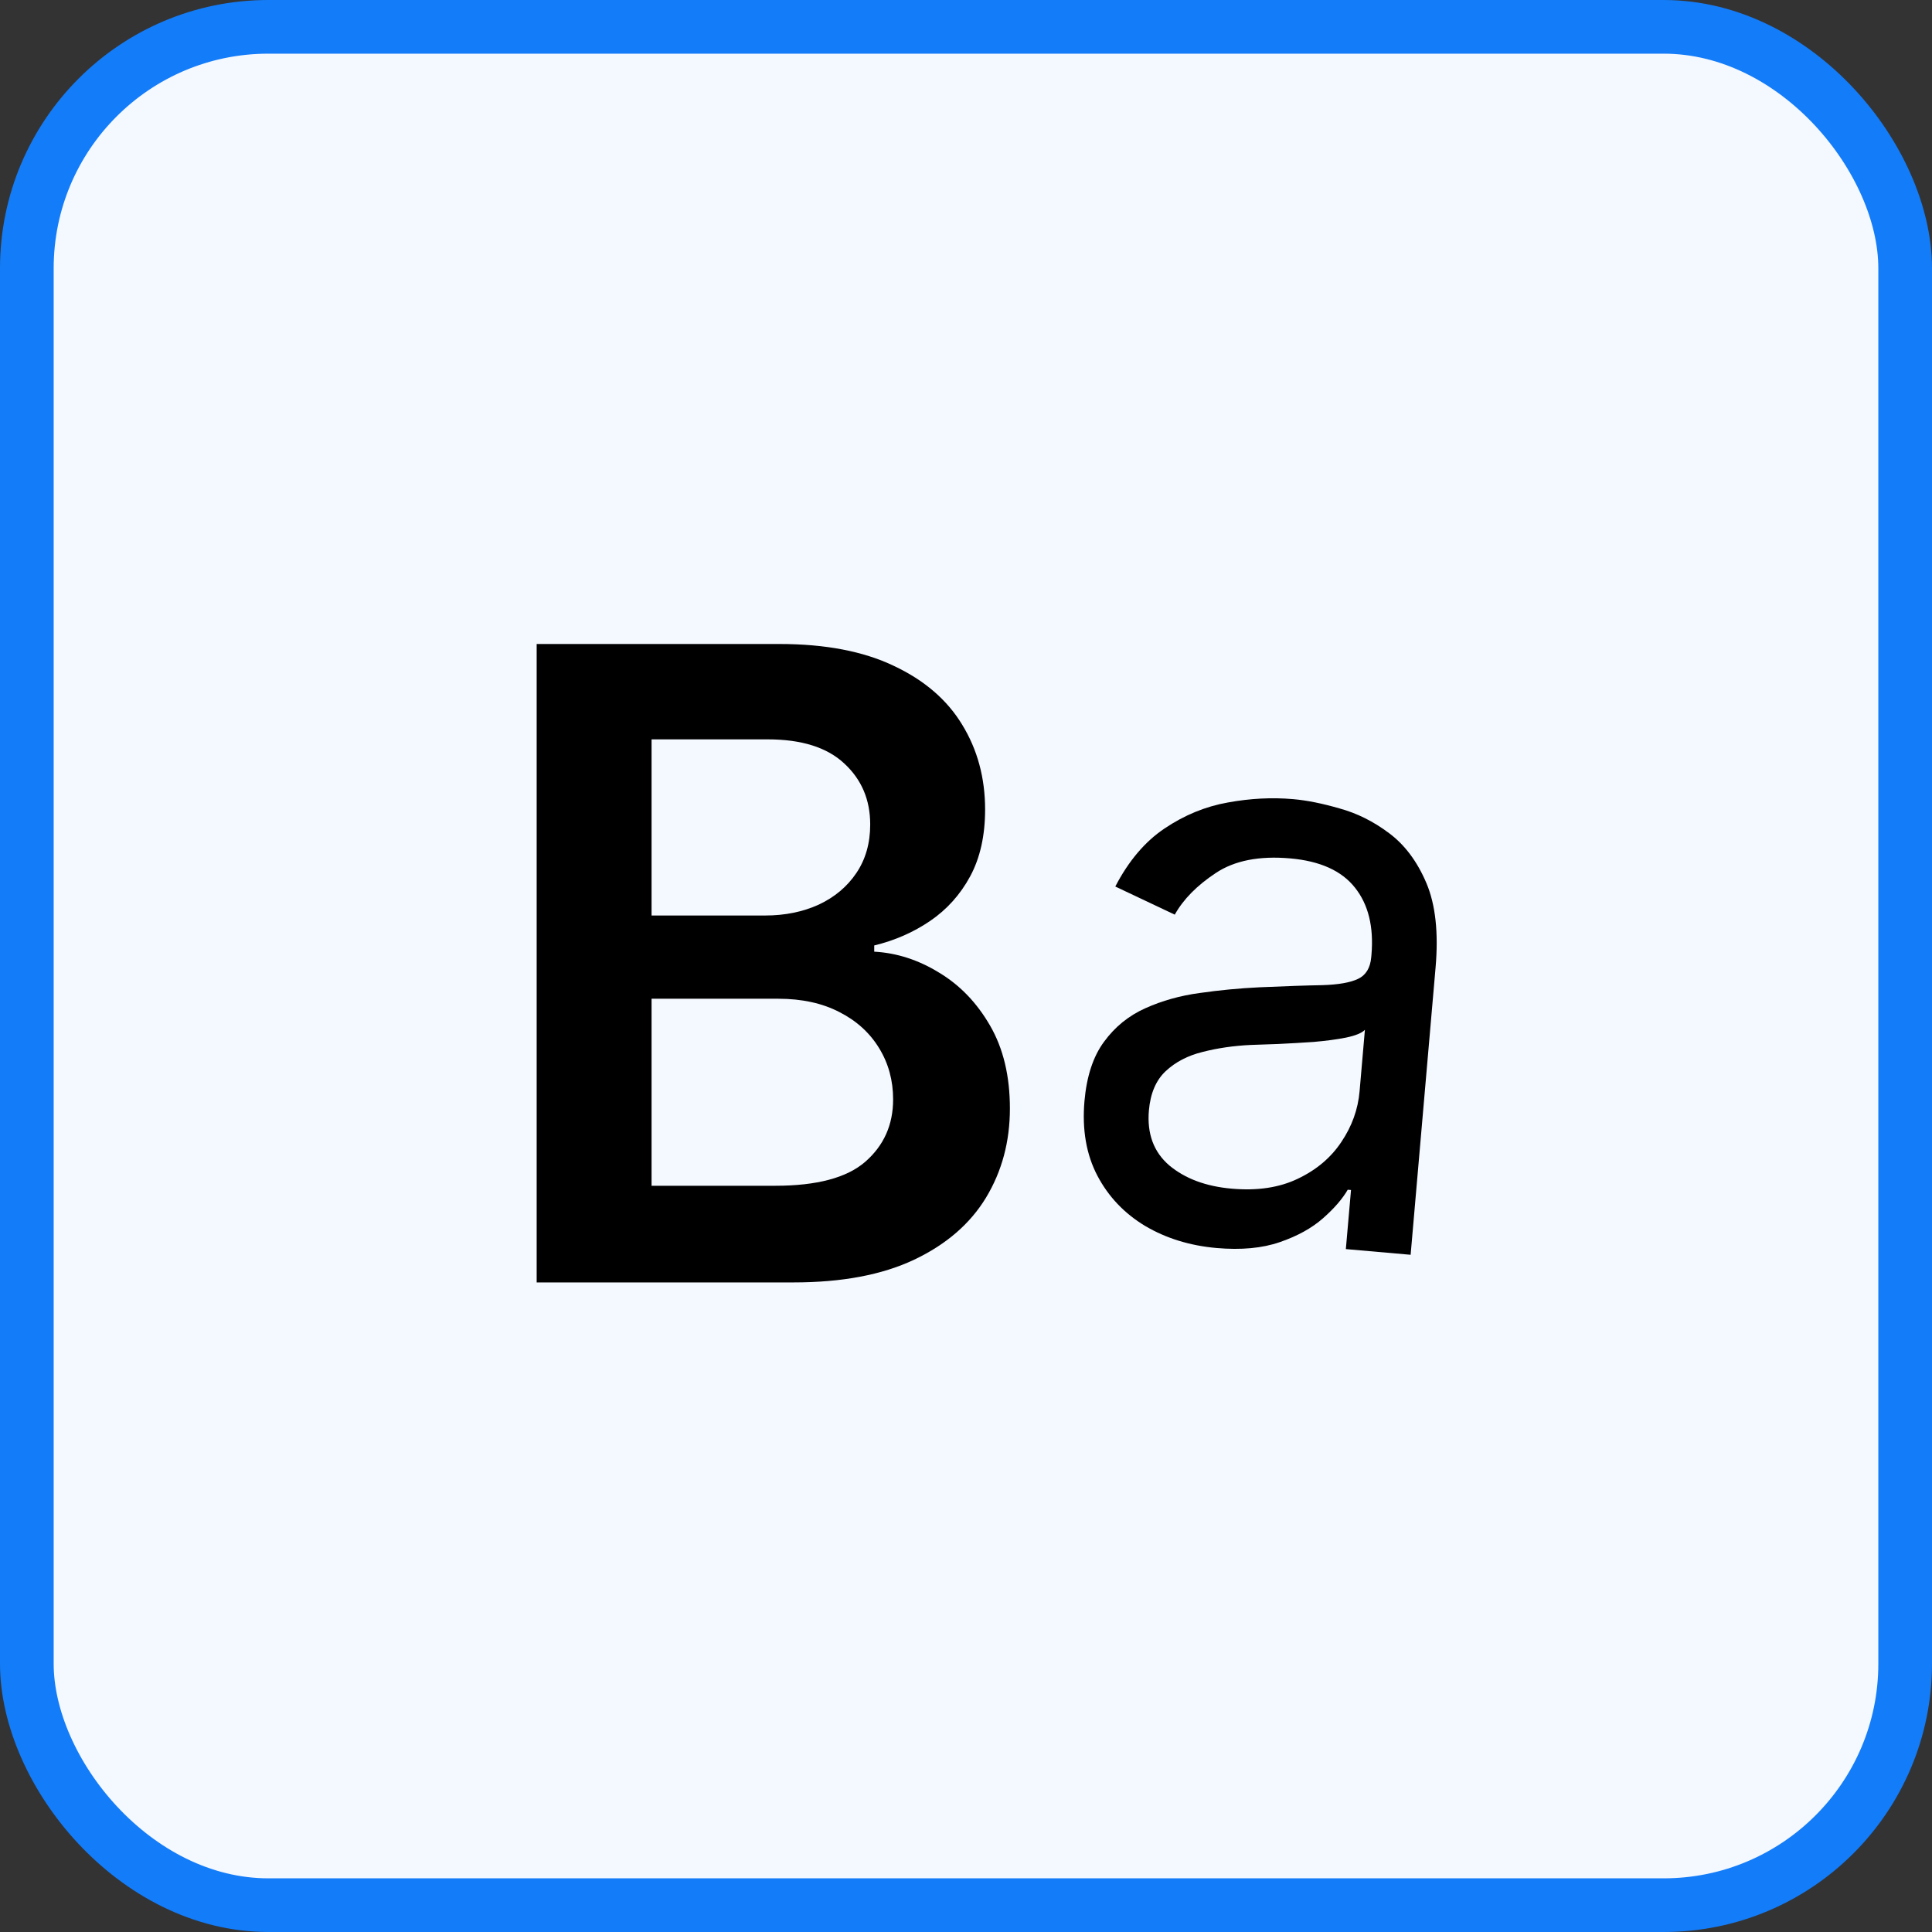<svg width="36" height="36" viewBox="0 0 36 36" fill="none" xmlns="http://www.w3.org/2000/svg">
<rect x="0" y="0" width="36" height="36" fill="#333333" stroke="none"/>
<rect x="0.5" y="0.5" width="35" height="35" rx="4.5" fill="#F4F8FF" stroke="#137CF9"/>
<path d="M22.669 23.255C22.172 23.211 21.728 23.074 21.34 22.845C20.951 22.611 20.654 22.299 20.448 21.907C20.241 21.512 20.162 21.05 20.207 20.521C20.248 20.055 20.369 19.686 20.572 19.412C20.774 19.135 21.031 18.926 21.342 18.787C21.653 18.647 21.991 18.552 22.356 18.503C22.724 18.45 23.093 18.415 23.462 18.397C23.945 18.376 24.336 18.362 24.635 18.357C24.938 18.348 25.161 18.309 25.305 18.24C25.451 18.171 25.534 18.036 25.551 17.835L25.555 17.792C25.6 17.27 25.497 16.852 25.247 16.539C24.999 16.225 24.598 16.044 24.042 15.995C23.466 15.944 23.003 16.035 22.653 16.268C22.303 16.5 22.049 16.758 21.89 17.043L20.782 16.519C21.029 16.043 21.335 15.682 21.7 15.437C22.069 15.189 22.46 15.028 22.875 14.954C23.294 14.877 23.701 14.856 24.097 14.891C24.349 14.913 24.636 14.97 24.957 15.063C25.283 15.152 25.591 15.305 25.881 15.523C26.174 15.74 26.407 16.051 26.578 16.453C26.749 16.856 26.806 17.38 26.75 18.026L26.285 23.381L25.078 23.275L25.174 22.174L25.113 22.169C25.015 22.338 24.863 22.515 24.654 22.699C24.446 22.883 24.177 23.032 23.848 23.145C23.519 23.259 23.126 23.295 22.669 23.255ZM22.951 22.149C23.428 22.191 23.838 22.13 24.183 21.964C24.53 21.799 24.8 21.571 24.994 21.279C25.191 20.987 25.305 20.671 25.334 20.333L25.433 19.189C25.377 19.248 25.259 19.297 25.081 19.334C24.906 19.369 24.705 19.395 24.476 19.415C24.252 19.43 24.032 19.443 23.819 19.453C23.609 19.459 23.438 19.465 23.307 19.471C22.99 19.486 22.691 19.529 22.41 19.601C22.133 19.669 21.902 19.789 21.719 19.961C21.54 20.13 21.436 20.373 21.408 20.691C21.371 21.125 21.497 21.466 21.788 21.716C22.083 21.962 22.47 22.107 22.951 22.149Z" fill="black"/>
<path d="M10 23.896V12H14.524C15.378 12 16.088 12.136 16.654 12.407C17.223 12.674 17.648 13.04 17.929 13.504C18.214 13.969 18.356 14.496 18.356 15.084C18.356 15.568 18.264 15.983 18.079 16.327C17.895 16.668 17.646 16.945 17.335 17.158C17.023 17.371 16.675 17.524 16.29 17.617V17.733C16.709 17.756 17.112 17.886 17.496 18.122C17.885 18.355 18.202 18.684 18.448 19.11C18.695 19.536 18.818 20.051 18.818 20.655C18.818 21.271 18.67 21.824 18.373 22.316C18.077 22.804 17.631 23.189 17.035 23.472C16.438 23.755 15.688 23.896 14.784 23.896H10ZM12.141 22.095H14.444C15.221 22.095 15.78 21.946 16.123 21.648C16.469 21.346 16.642 20.959 16.642 20.486C16.642 20.134 16.556 19.817 16.383 19.534C16.209 19.247 15.963 19.023 15.644 18.86C15.325 18.694 14.944 18.61 14.501 18.61H12.141V22.095ZM12.141 17.059H14.259C14.628 17.059 14.961 16.991 15.257 16.856C15.553 16.717 15.786 16.521 15.956 16.269C16.129 16.014 16.215 15.712 16.215 15.363C16.215 14.902 16.054 14.523 15.73 14.225C15.411 13.927 14.936 13.777 14.305 13.777H12.141V17.059Z" fill="black"/>
</svg>
